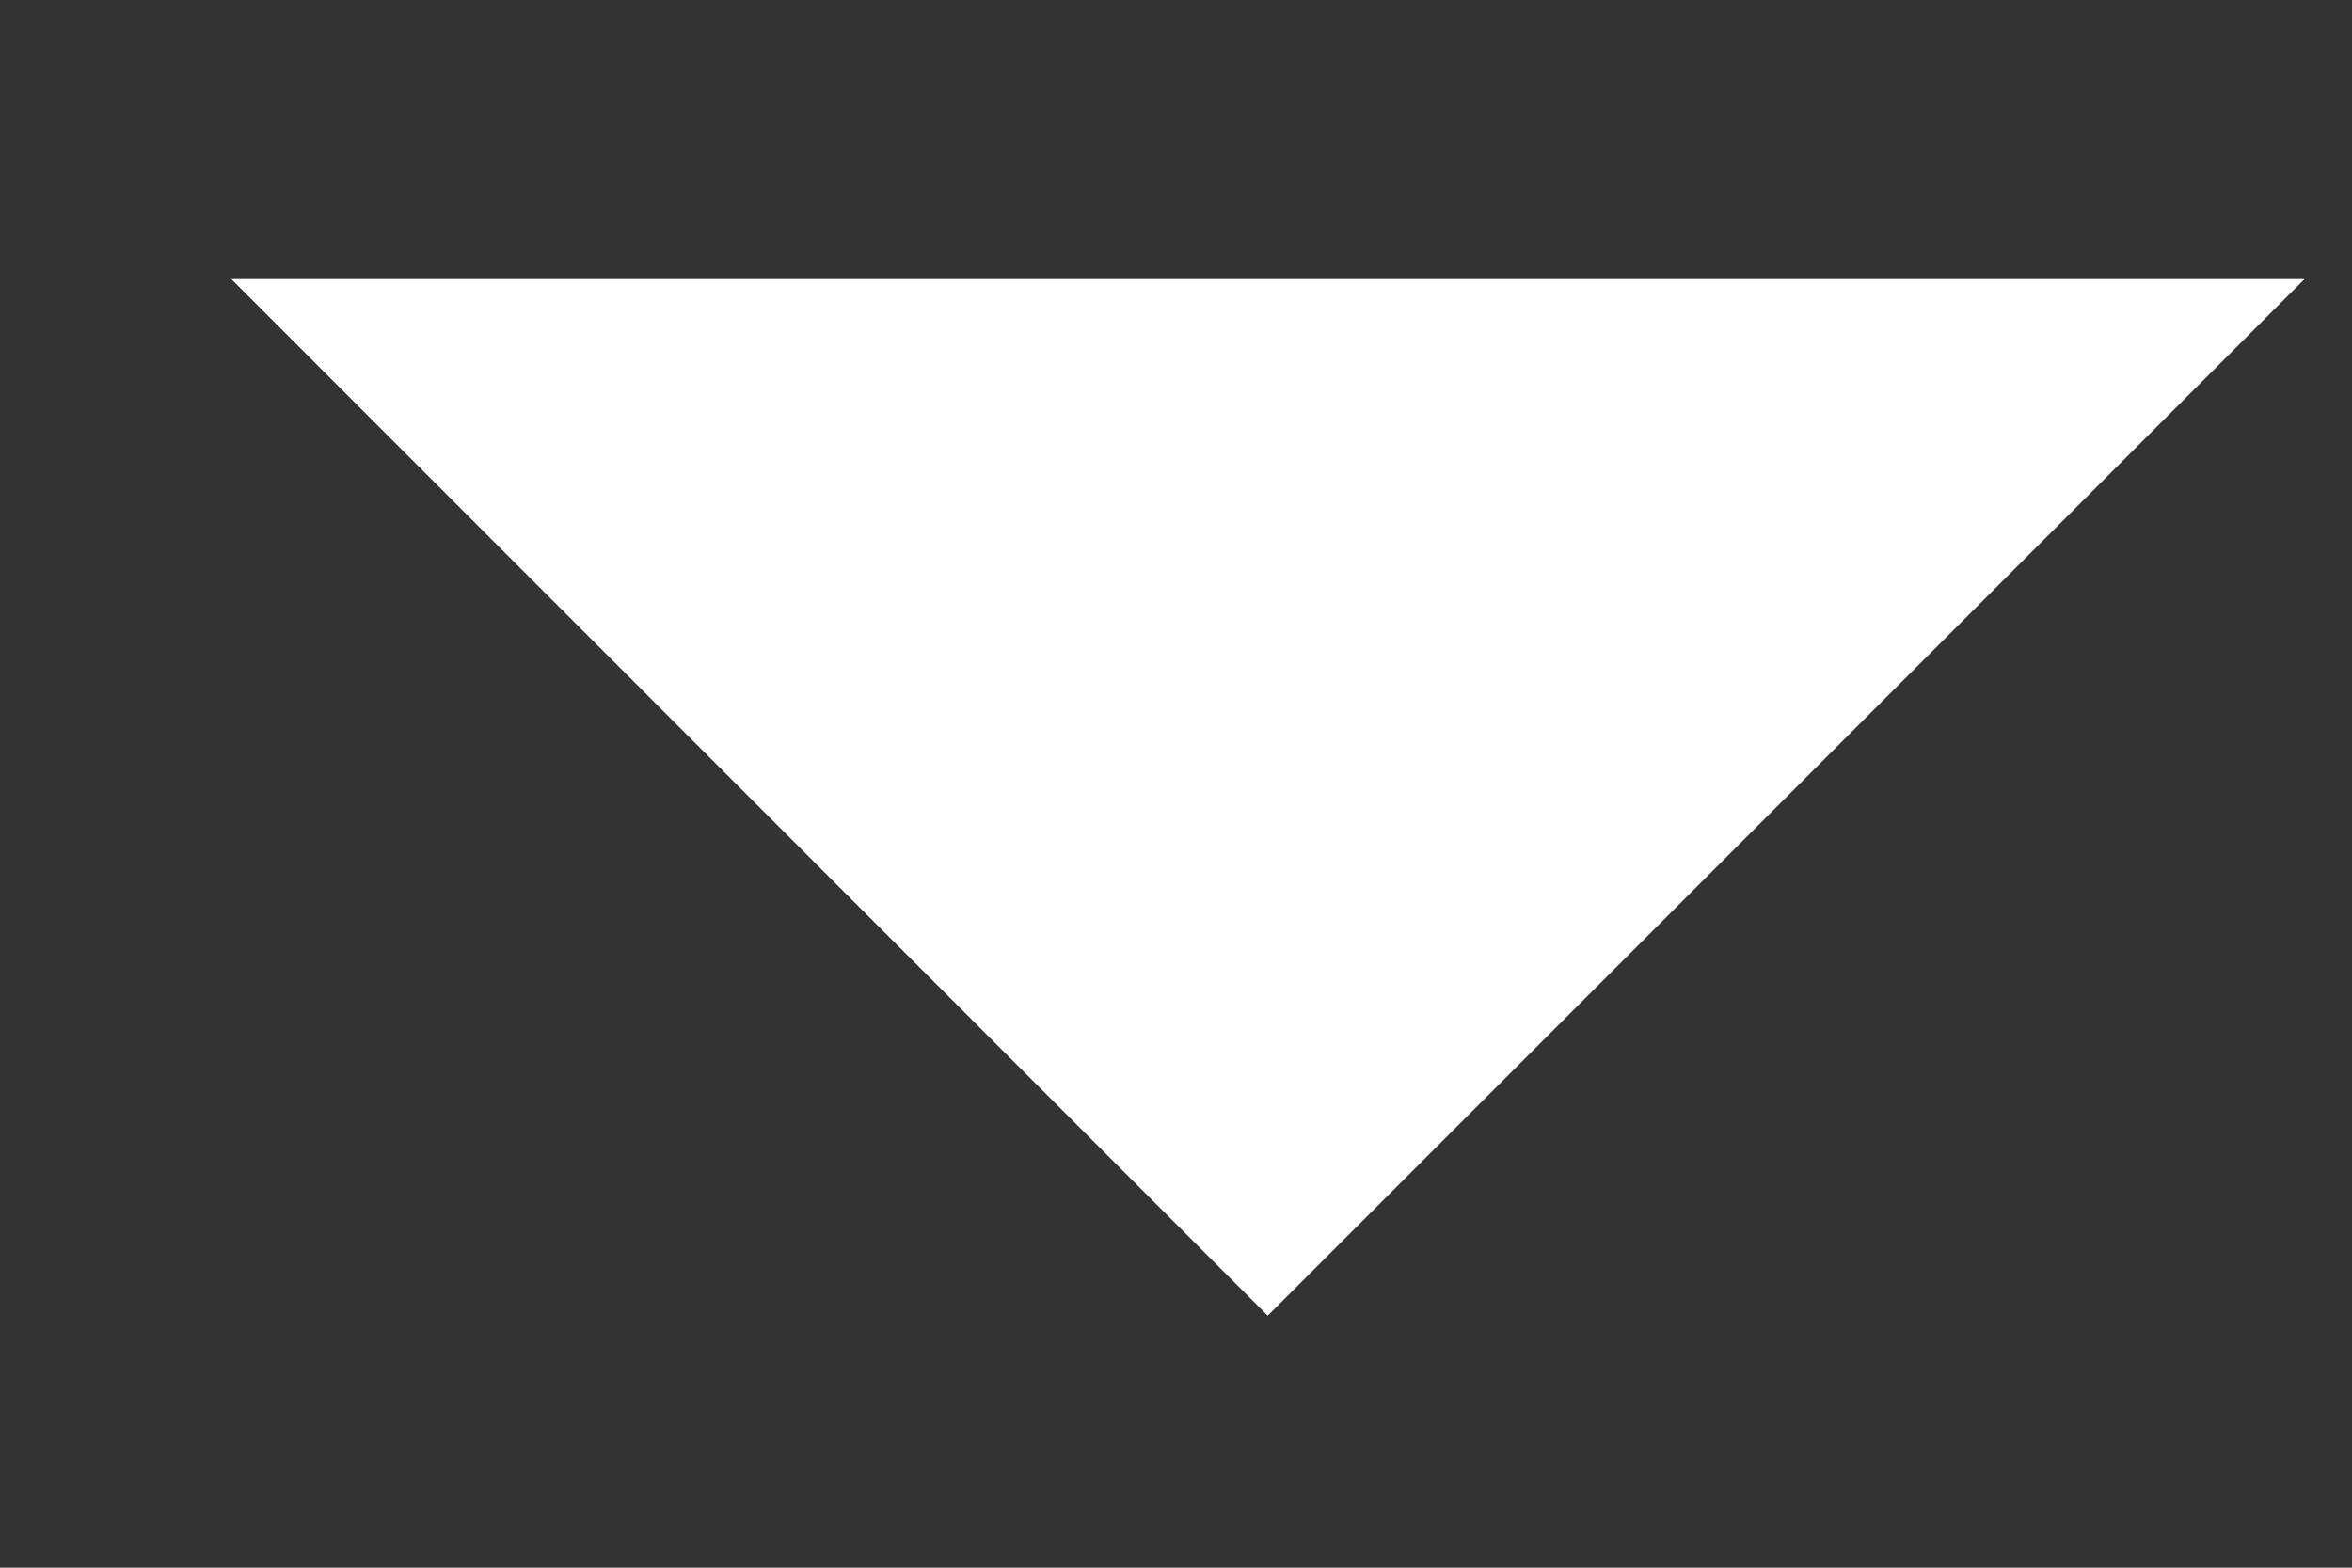 <svg width="6" height="4" viewBox="0 0 6 4" fill="none" xmlns="http://www.w3.org/2000/svg">
<rect x="0" y="0" width="6" height="4" fill="#333333" stroke="none"/>
<path d="M3.234 3.357L0.59 0.712L5.879 0.712L3.234 3.357Z" fill="white"/>
</svg>
